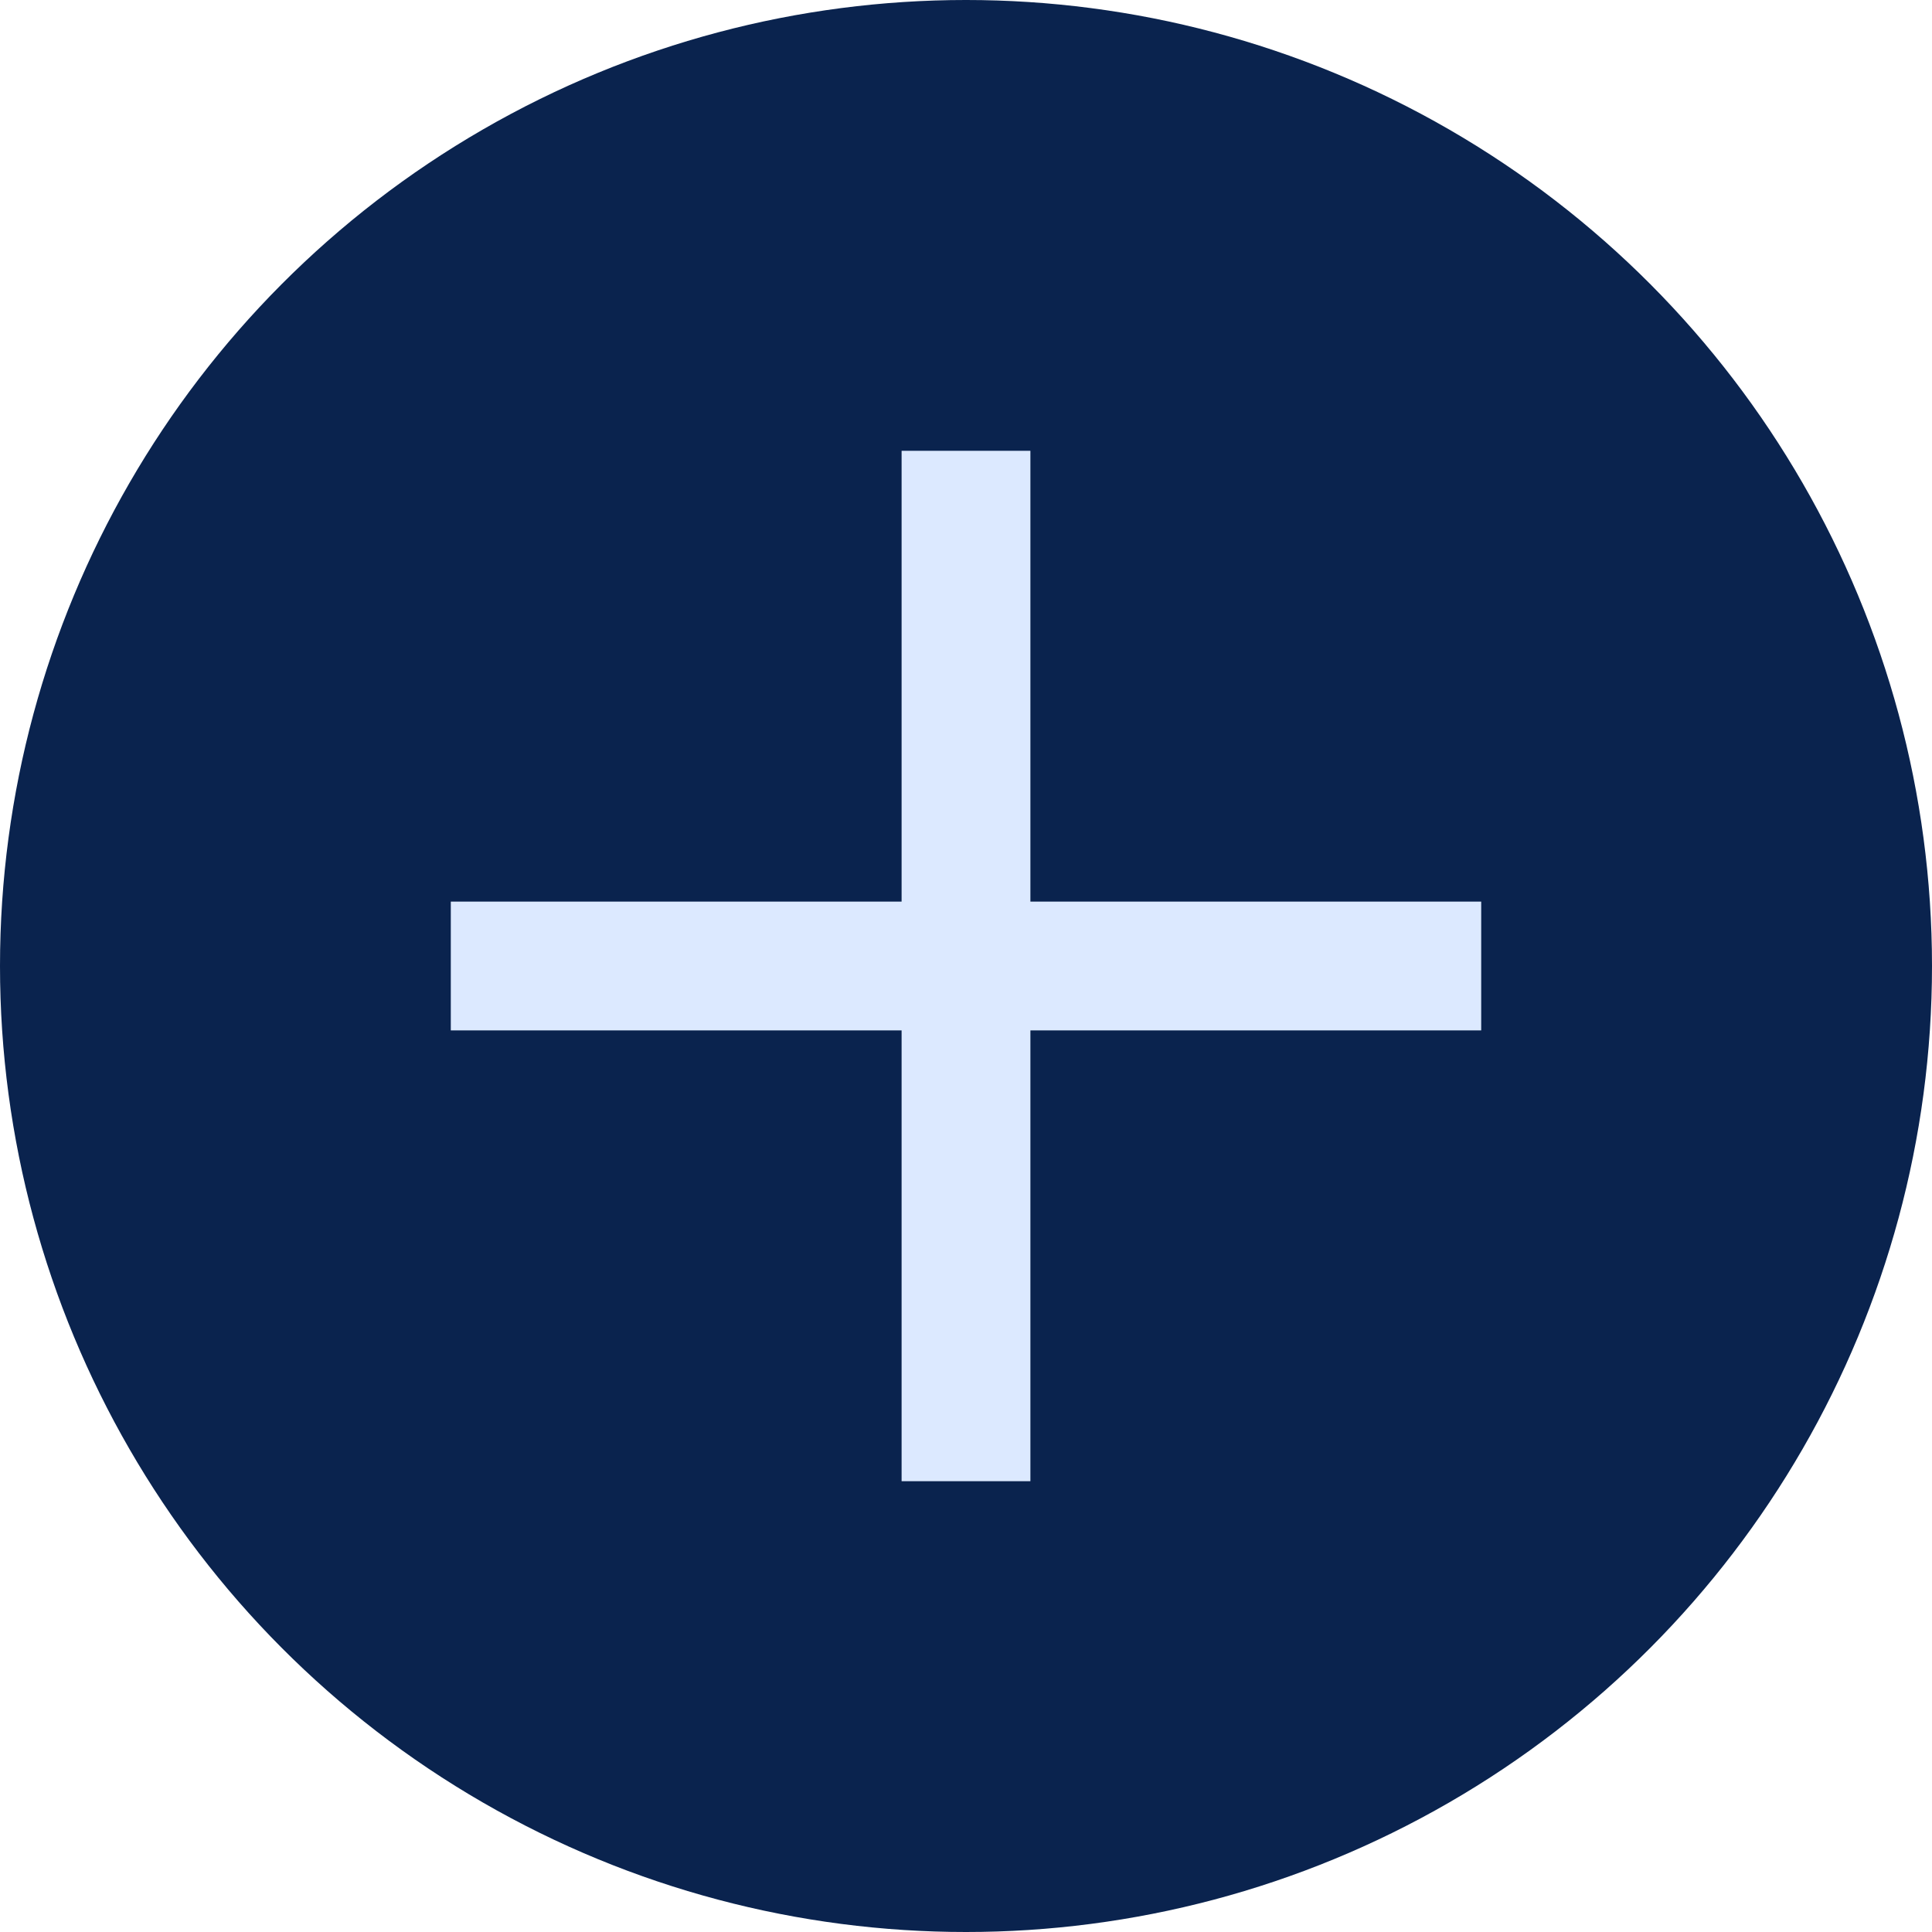 <svg width="30" height="30" viewBox="0 0 30 30" fill="none" xmlns="http://www.w3.org/2000/svg">
<circle cx="15" cy="15" r="15" fill="#0A234E"/>
<rect x="7" y="14" width="16" height="2" fill="#DCE9FF"/>
<rect x="14" y="23" width="16" height="2" transform="rotate(-90 14 23)" fill="#DCE9FF"/>
</svg>
